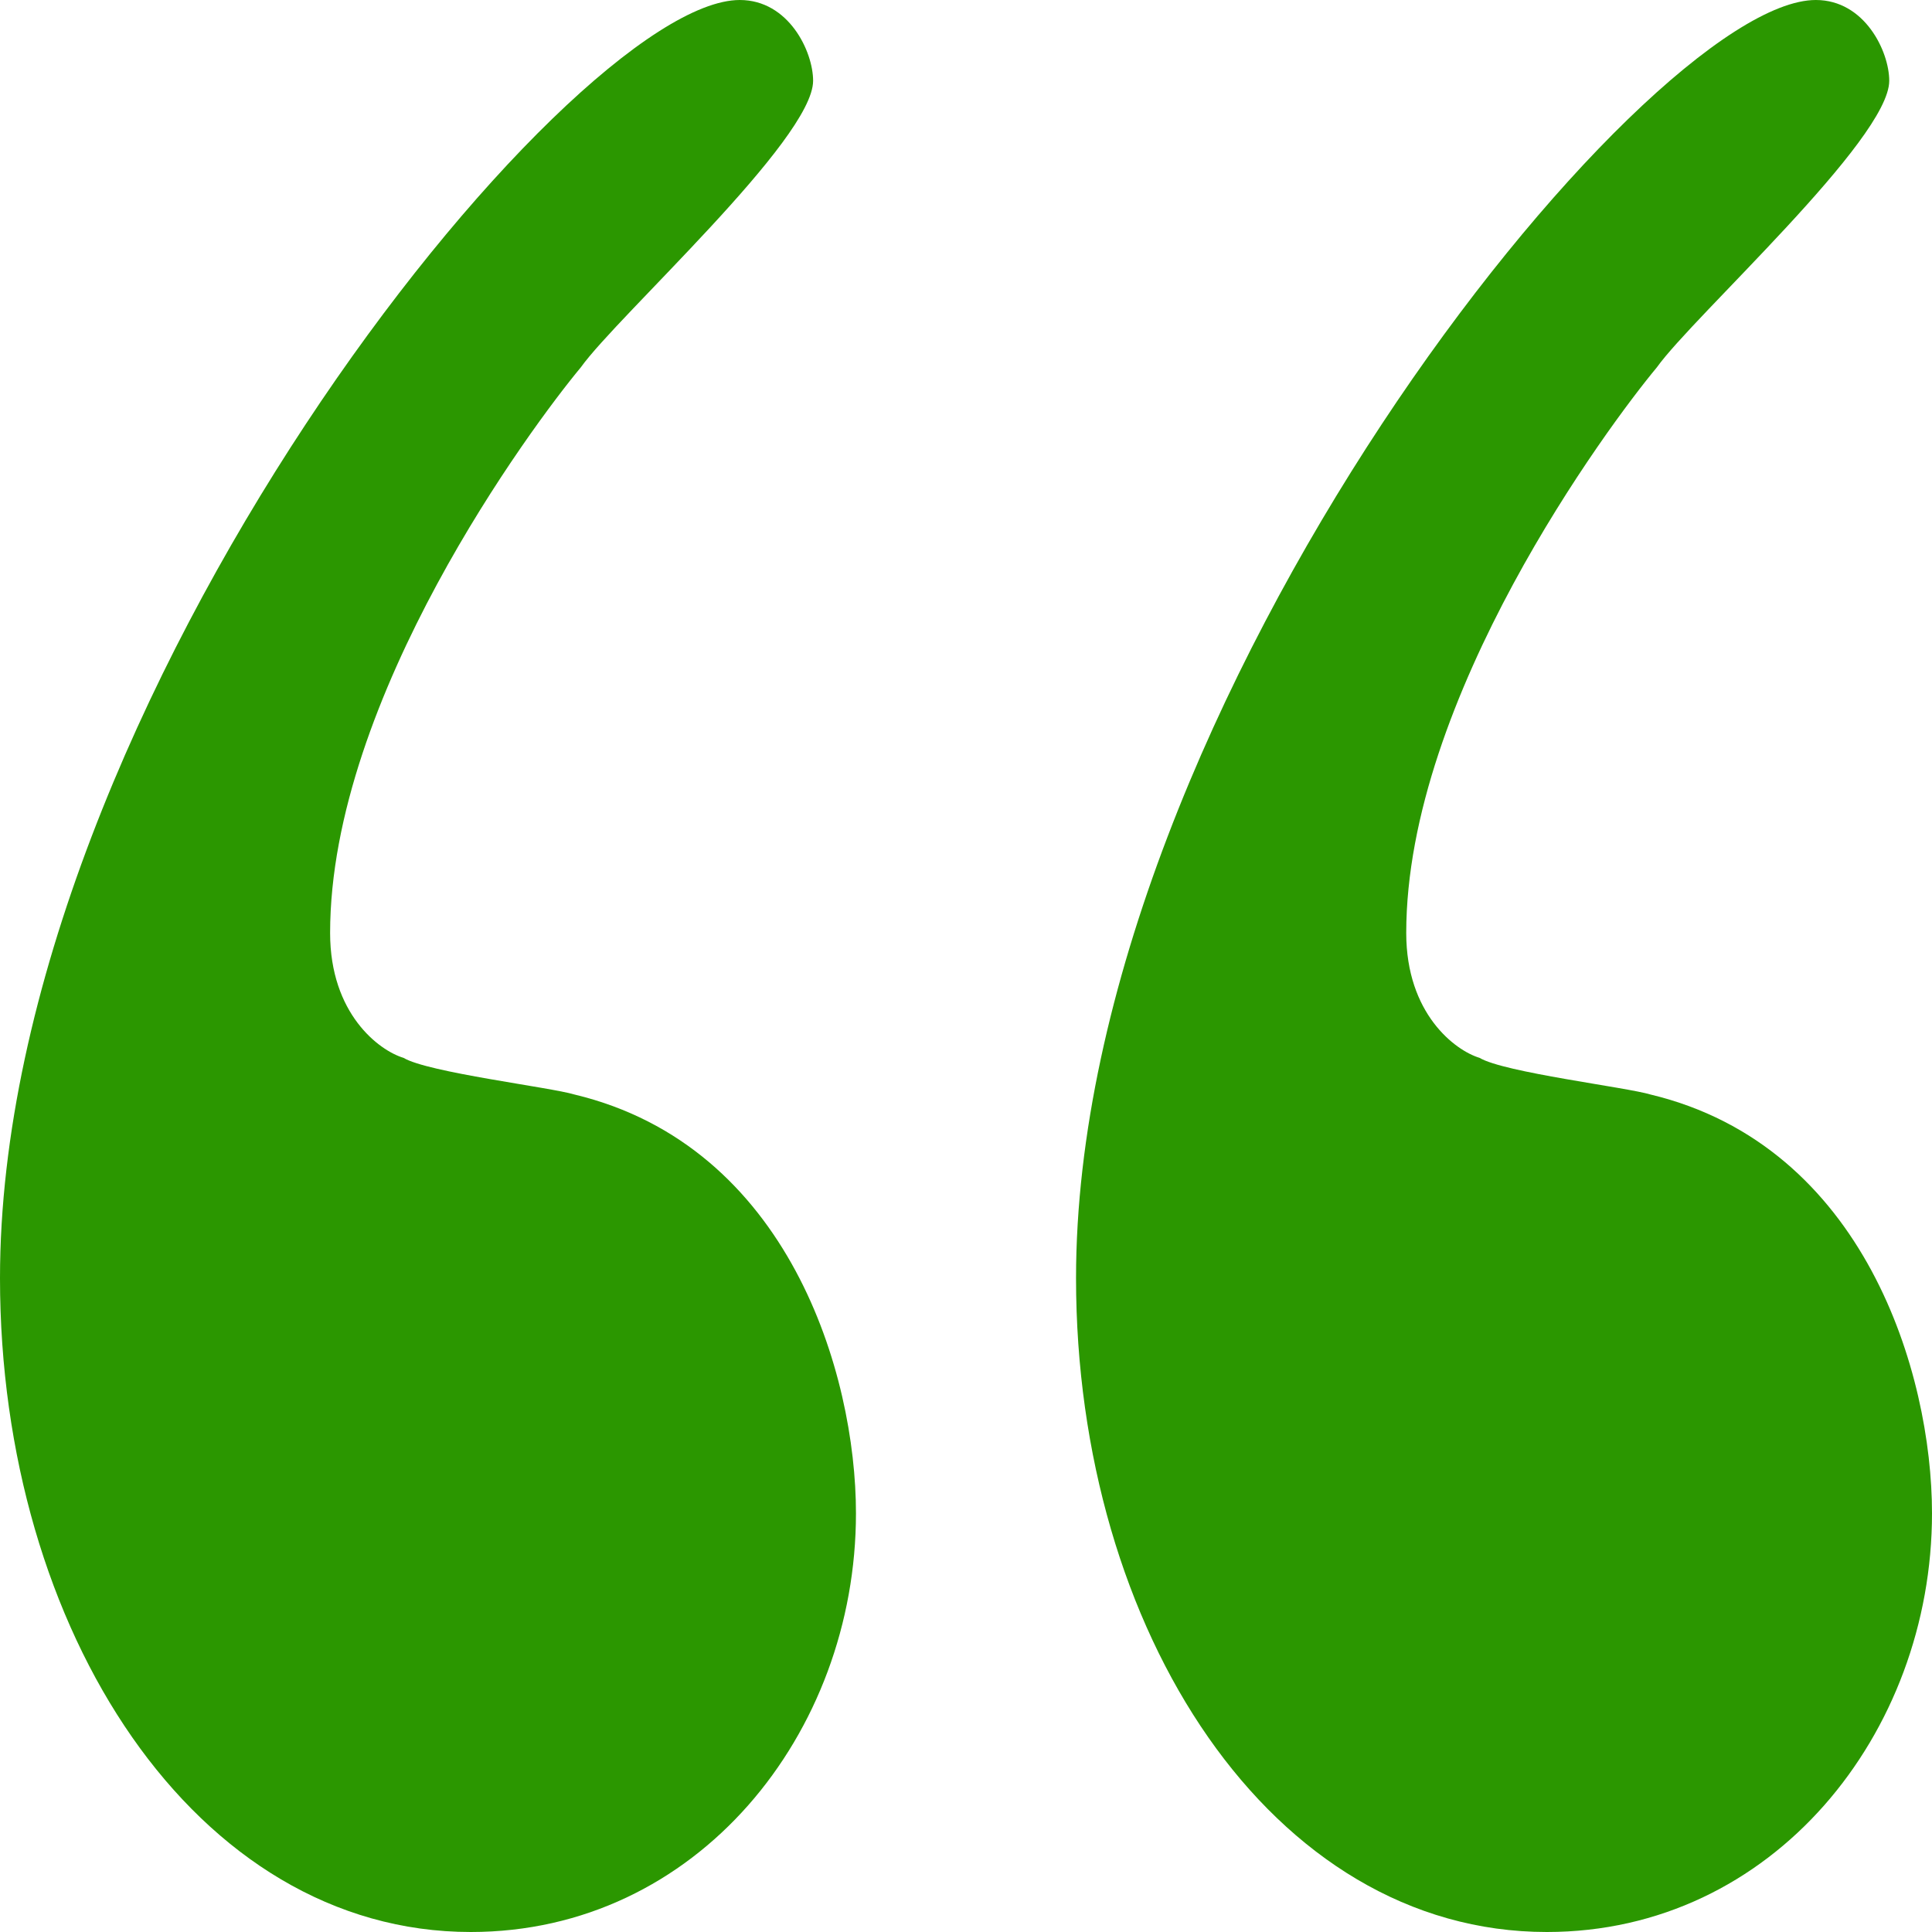 <svg width="22" height="22" viewBox="0 0 22 22" fill="none" xmlns="http://www.w3.org/2000/svg">
<path d="M-1.67121e-06 14.555C-1.1008e-06 8.03 6.475 -1.15695e-06 8.424 -9.86526e-07C8.981 -9.37835e-07 9.259 0.586 9.259 0.92C9.259 1.589 7.032 3.597 6.614 4.183C6.057 4.852 3.759 7.947 3.759 10.624C3.759 11.544 4.316 11.962 4.595 12.046C4.873 12.213 6.266 12.38 6.544 12.464C8.981 13.049 9.747 15.643 9.747 17.232C9.747 19.741 7.937 22 5.361 22C2.228 22 -2.02223e-06 18.57 -1.67121e-06 14.555ZM12.253 14.555C12.253 8.03 18.728 -8.57392e-08 20.677 8.46799e-08C21.234 1.33371e-07 21.513 0.586 21.513 0.92C21.513 1.589 19.285 3.597 18.867 4.183C18.31 4.852 16.013 7.947 16.013 10.624C16.013 11.544 16.57 11.962 16.848 12.046C17.127 12.213 18.519 12.38 18.797 12.464C21.234 13.049 22 15.643 22 17.232C22 19.741 20.19 22 17.614 22C14.481 22 12.253 18.57 12.253 14.555Z" fill="#2B9700"/>
</svg>

